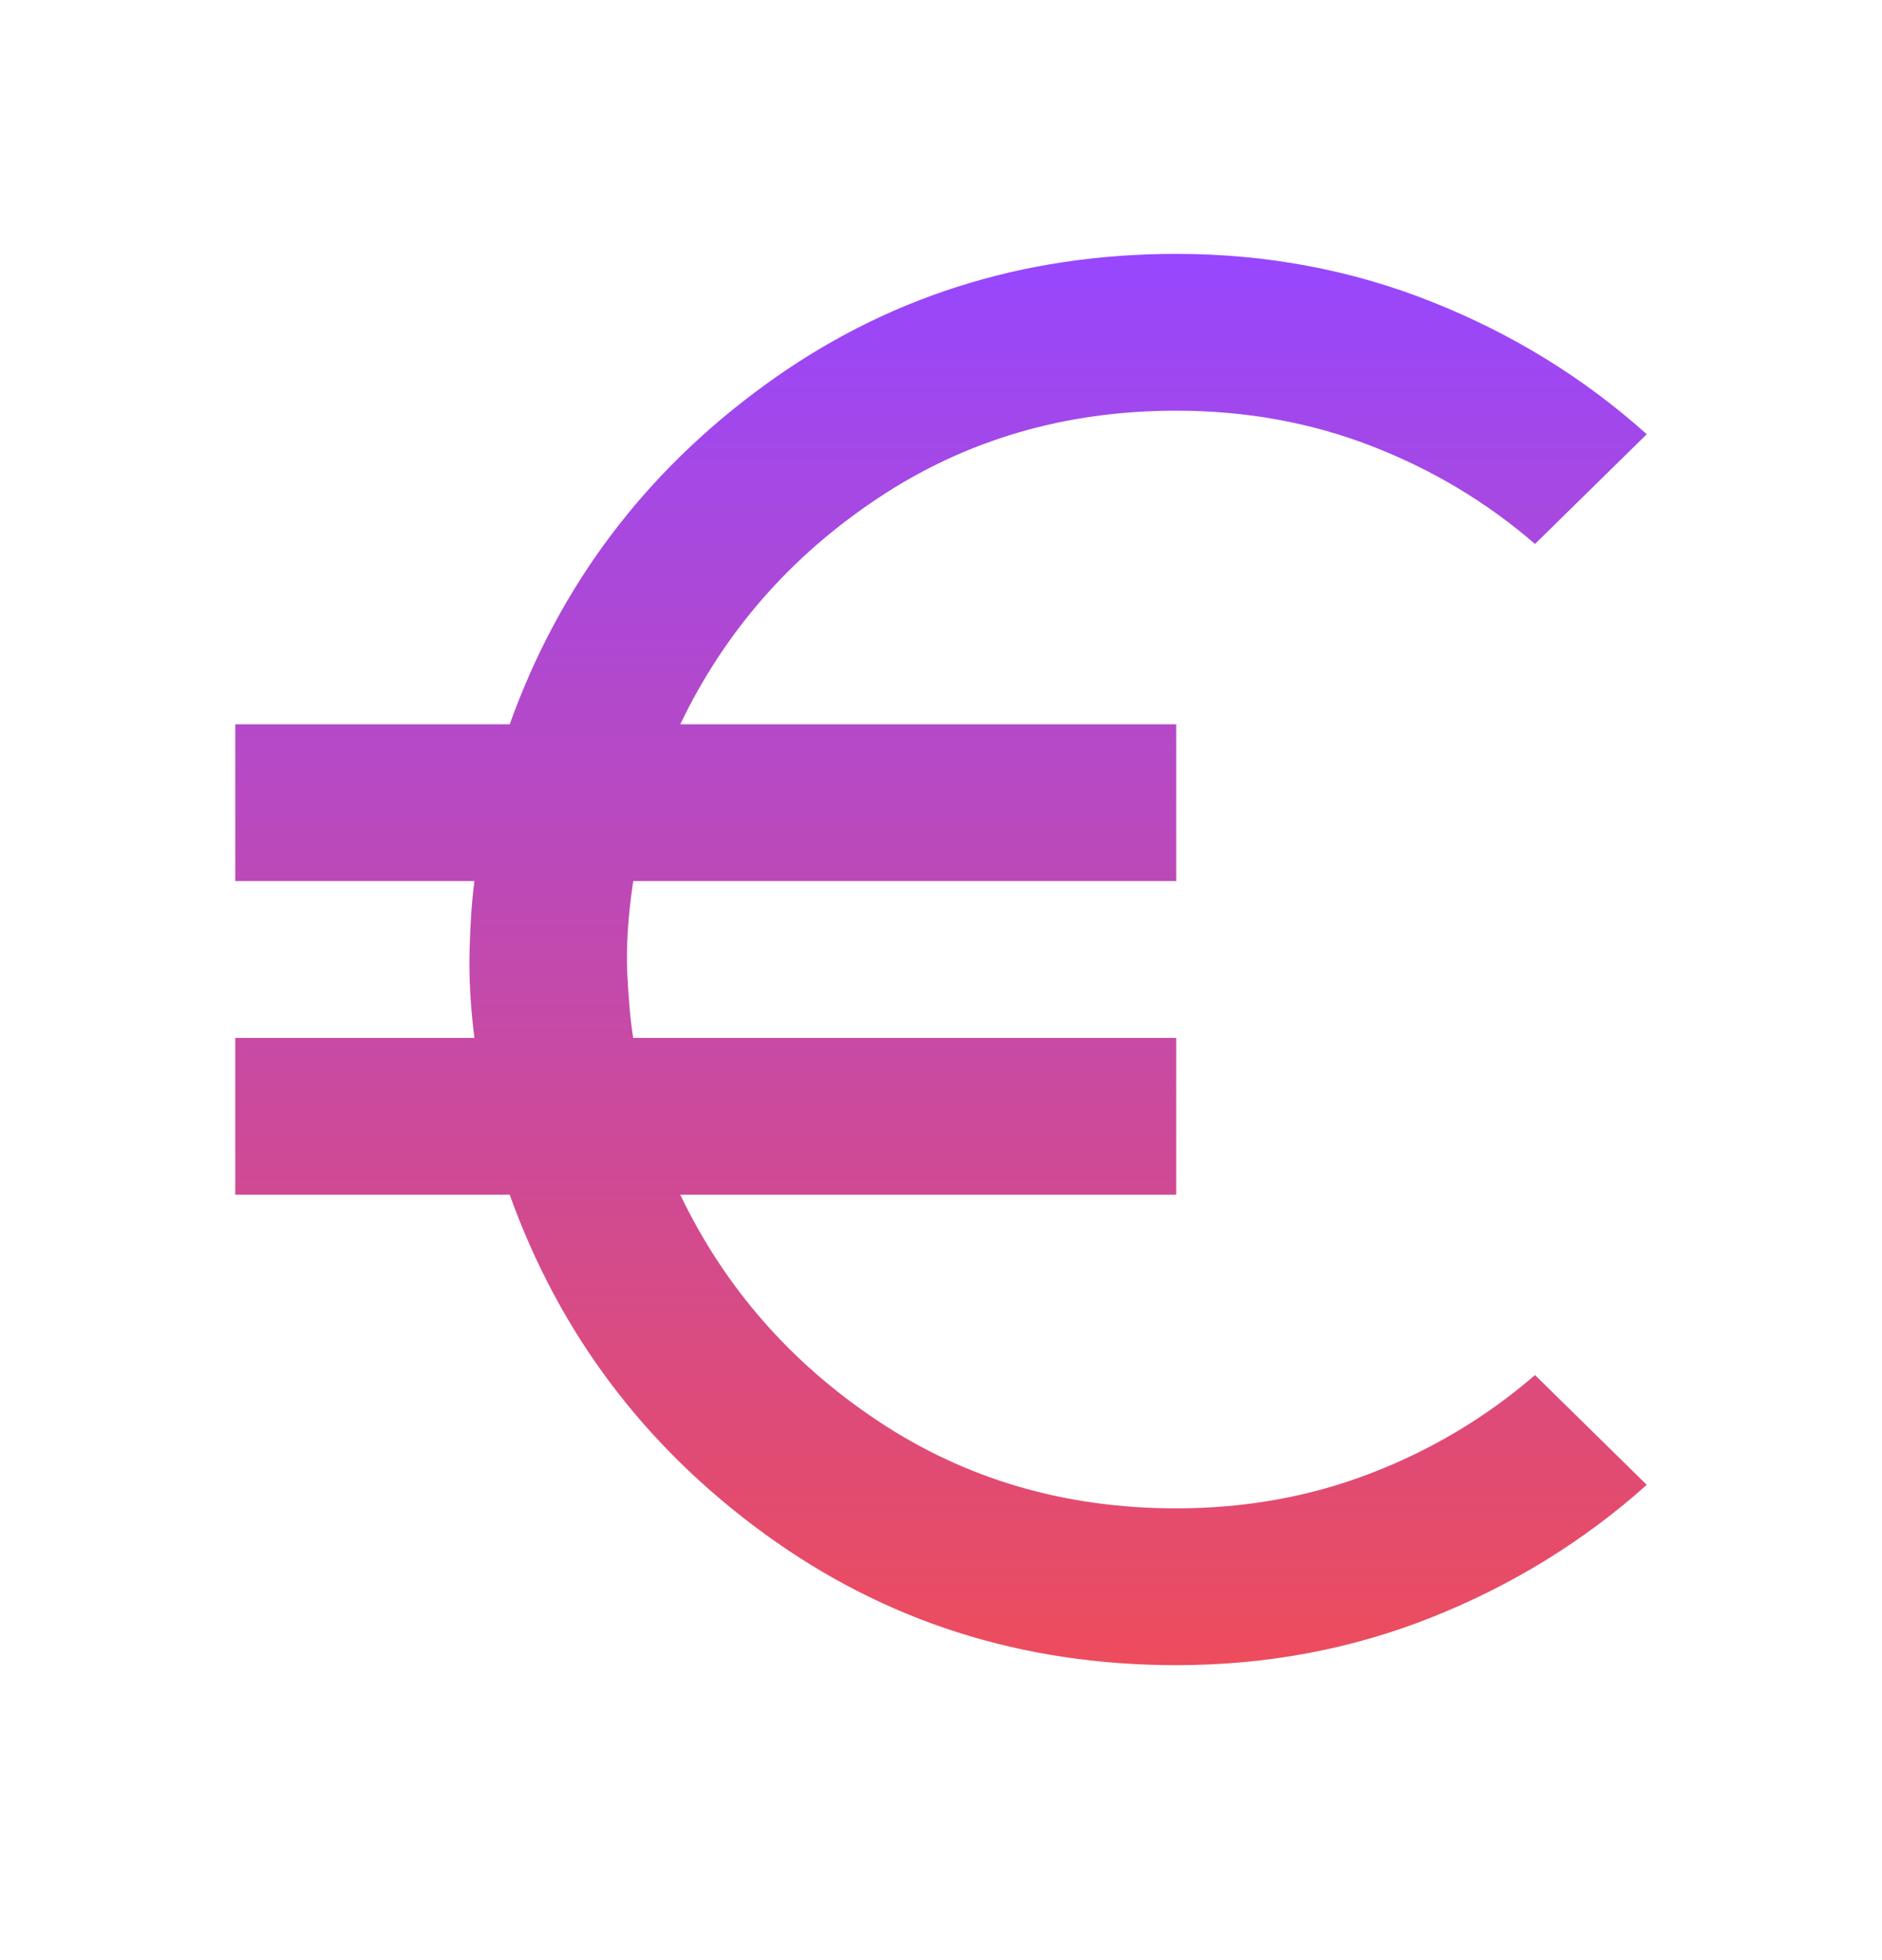 <svg xmlns="http://www.w3.org/2000/svg" width="24" height="25" viewBox="0 0 24 25" fill="none"><path d="M15 21.238C13.033 21.238 11.283 20.68 9.75 19.563C8.217 18.446 7.133 17.005 6.5 15.238H3V13.238H6.05C6 12.838 5.979 12.467 5.988 12.126C5.997 11.784 6.017 11.489 6.05 11.238H3V9.238H6.5C7.133 7.471 8.217 6.029 9.75 4.913C11.283 3.796 13.033 3.238 15 3.238C16.15 3.238 17.238 3.442 18.263 3.851C19.288 4.259 20.201 4.822 21 5.538L19.575 6.938C18.958 6.404 18.263 5.988 17.488 5.688C16.713 5.388 15.884 5.238 15 5.238C13.583 5.238 12.317 5.609 11.2 6.351C10.083 7.093 9.242 8.055 8.675 9.238H15V11.238H8.075C8.008 11.688 7.983 12.084 8 12.426C8.017 12.768 8.042 13.039 8.075 13.238H15V15.238H8.675C9.242 16.421 10.083 17.384 11.2 18.126C12.317 18.868 13.583 19.238 15 19.238C15.883 19.238 16.713 19.088 17.488 18.788C18.263 18.488 18.959 18.071 19.575 17.538L21 18.938C20.2 19.654 19.287 20.217 18.262 20.626C17.237 21.035 16.149 21.238 15 21.238Z" fill="url(#paint0_linear_3062_1634)"></path><defs><linearGradient id="paint0_linear_3062_1634" x1="12" y1="3.238" x2="12" y2="21.238" gradientUnits="userSpaceOnUse"><stop stop-color="#9747FF"></stop><stop offset="1" stop-color="#ED4C5C"></stop></linearGradient></defs></svg>